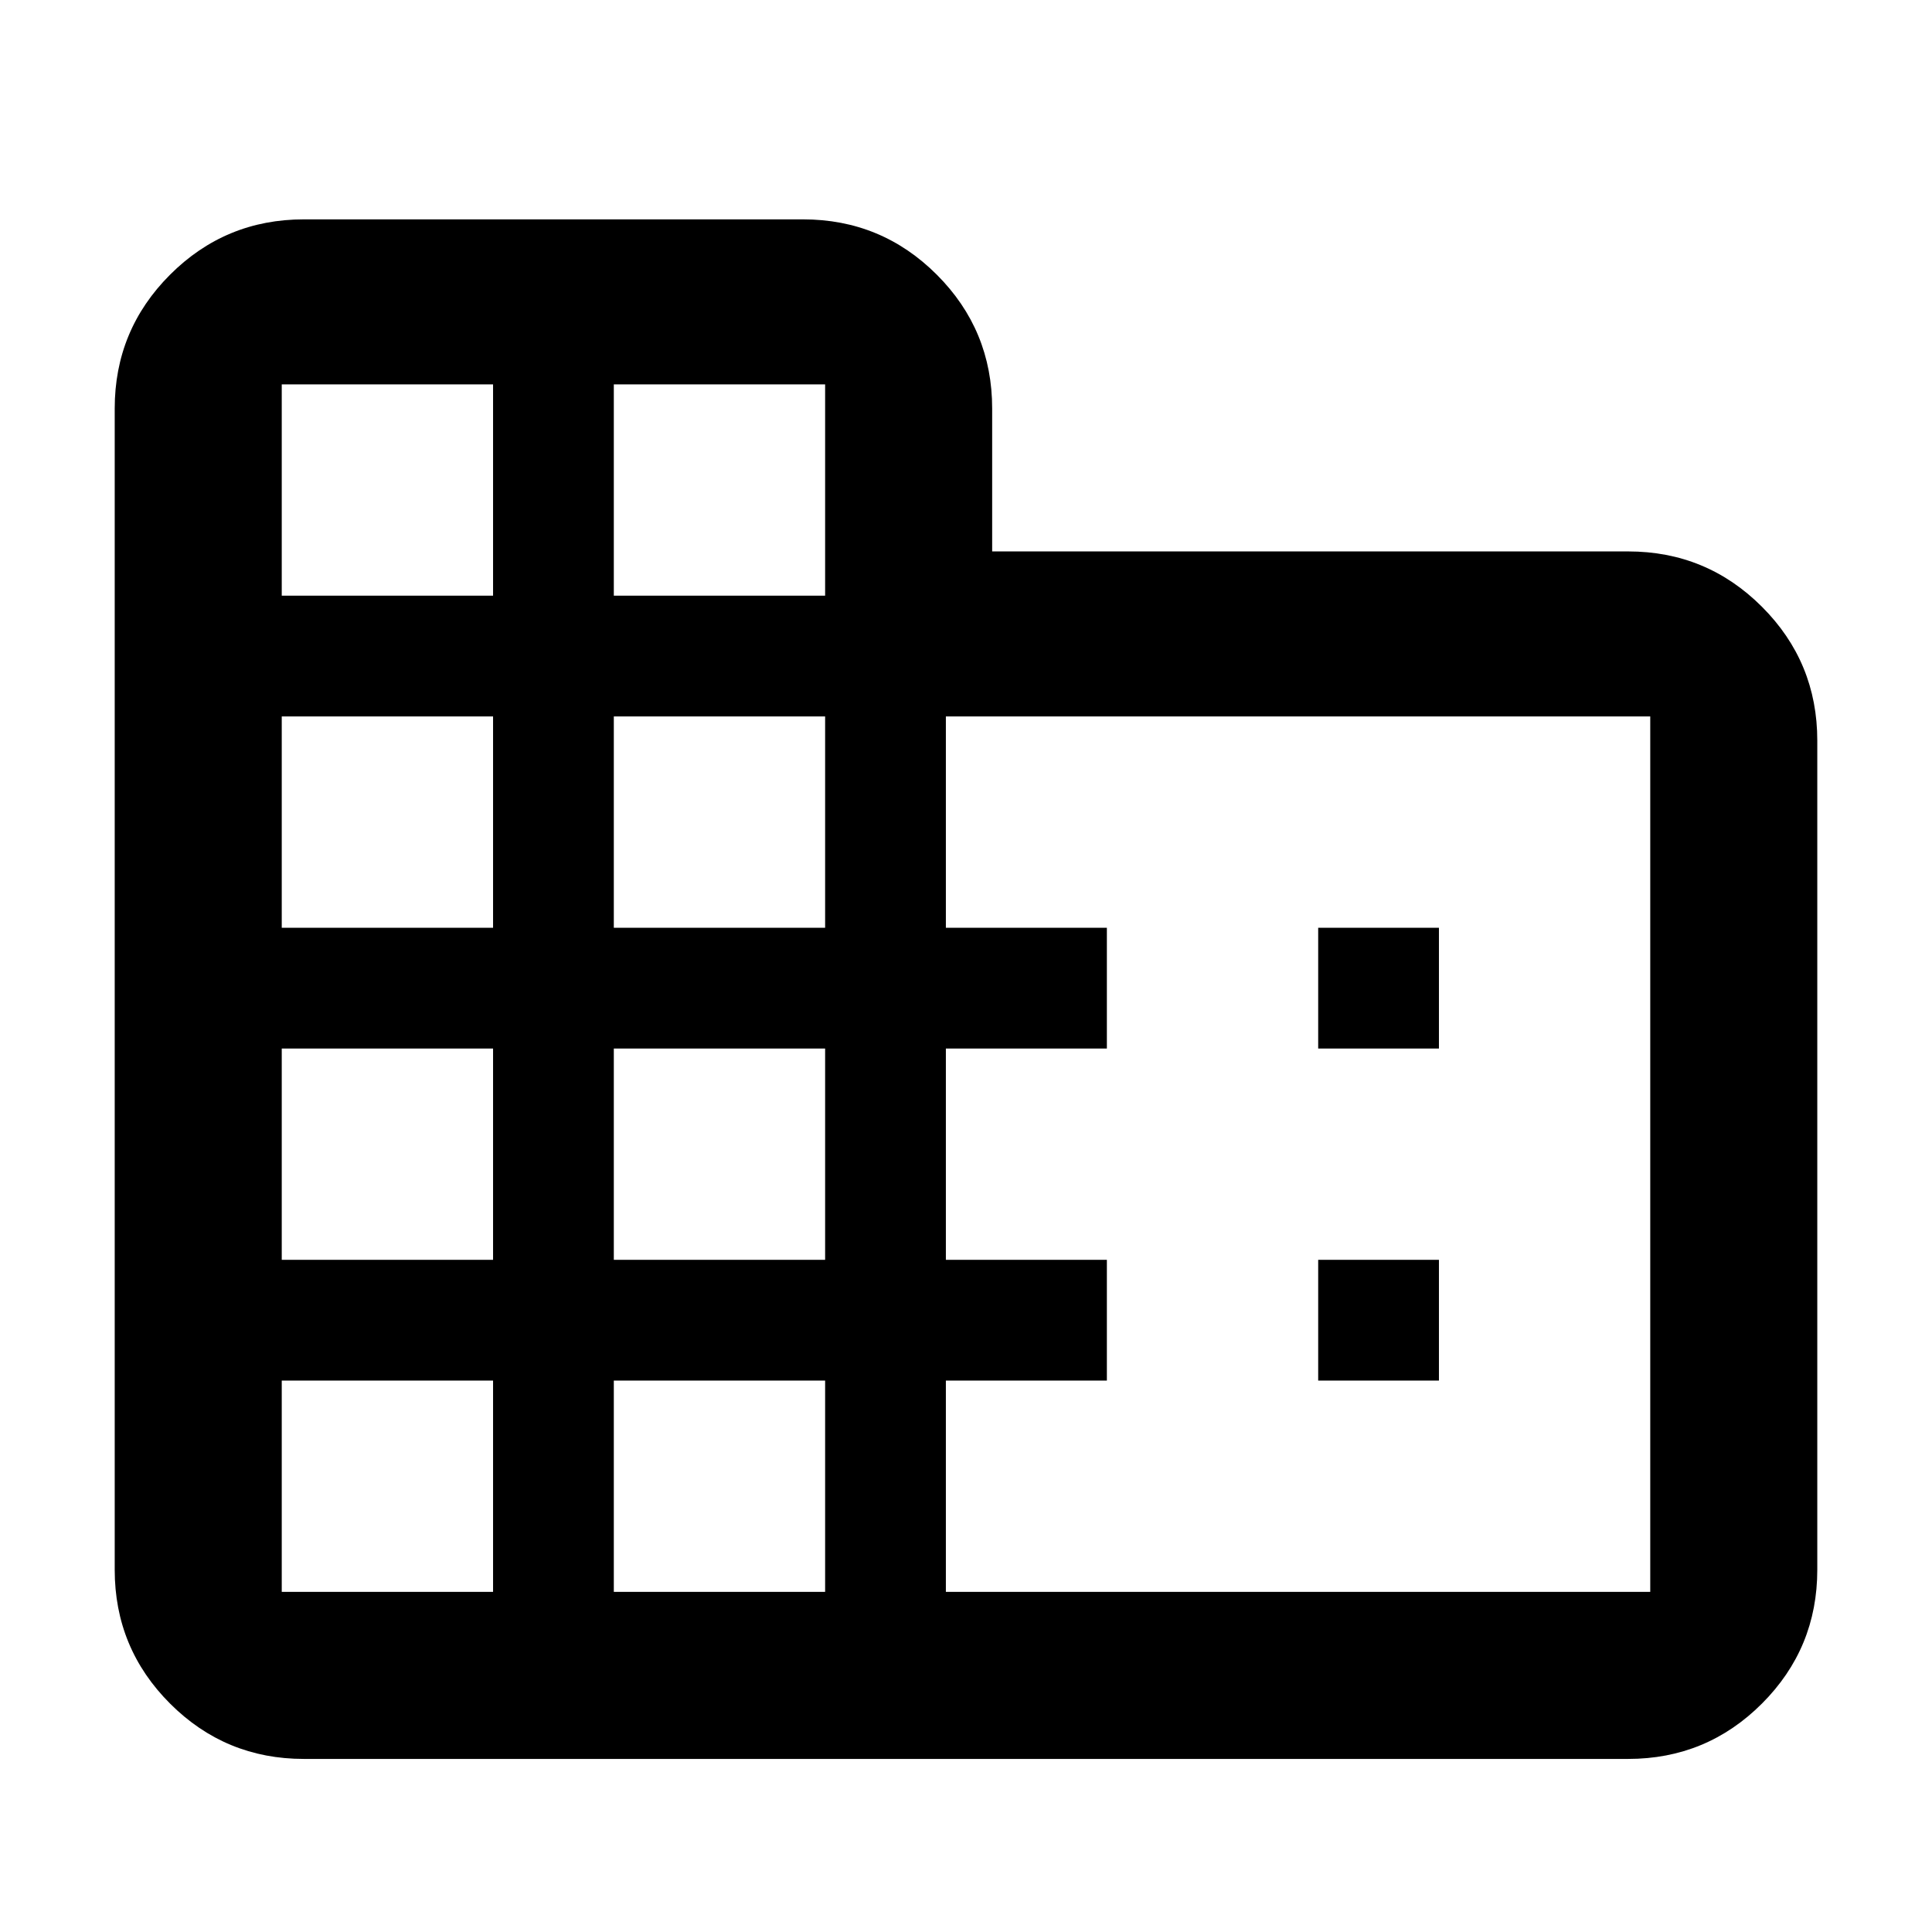 <svg xmlns="http://www.w3.org/2000/svg" height="48" width="48"><path d="M7.55 43.7q-1.95 0-3.325-1.375Q2.85 40.95 2.85 39V10.15q0-1.95 1.375-3.325Q5.6 5.45 7.55 5.45h12.4q1.95 0 3.325 1.375Q24.65 8.2 24.65 10.15v3.55h15.8q1.95 0 3.325 1.375Q45.15 16.45 45.15 18.4V39q0 1.95-1.375 3.325Q42.4 43.7 40.45 43.7ZM7 39.55h5.25V34.3H7Zm0-8.25h5.25v-5.25H7Zm0-8.25h5.25V17.8H7Zm0-8.25h5.25V9.55H7Zm8.25 24.75h5.25V34.3h-5.25Zm0-8.25h5.25v-5.25h-5.25Zm0-8.25h5.25V17.8h-5.25Zm0-8.25h5.25V9.55h-5.25Zm8.25 24.75H41V17.8H23.5v5.25h4v3h-4v5.25h4v3h-4Zm9.25-13.5v-3h3v3Zm0 8.25v-3h3v3Z"/></svg>
